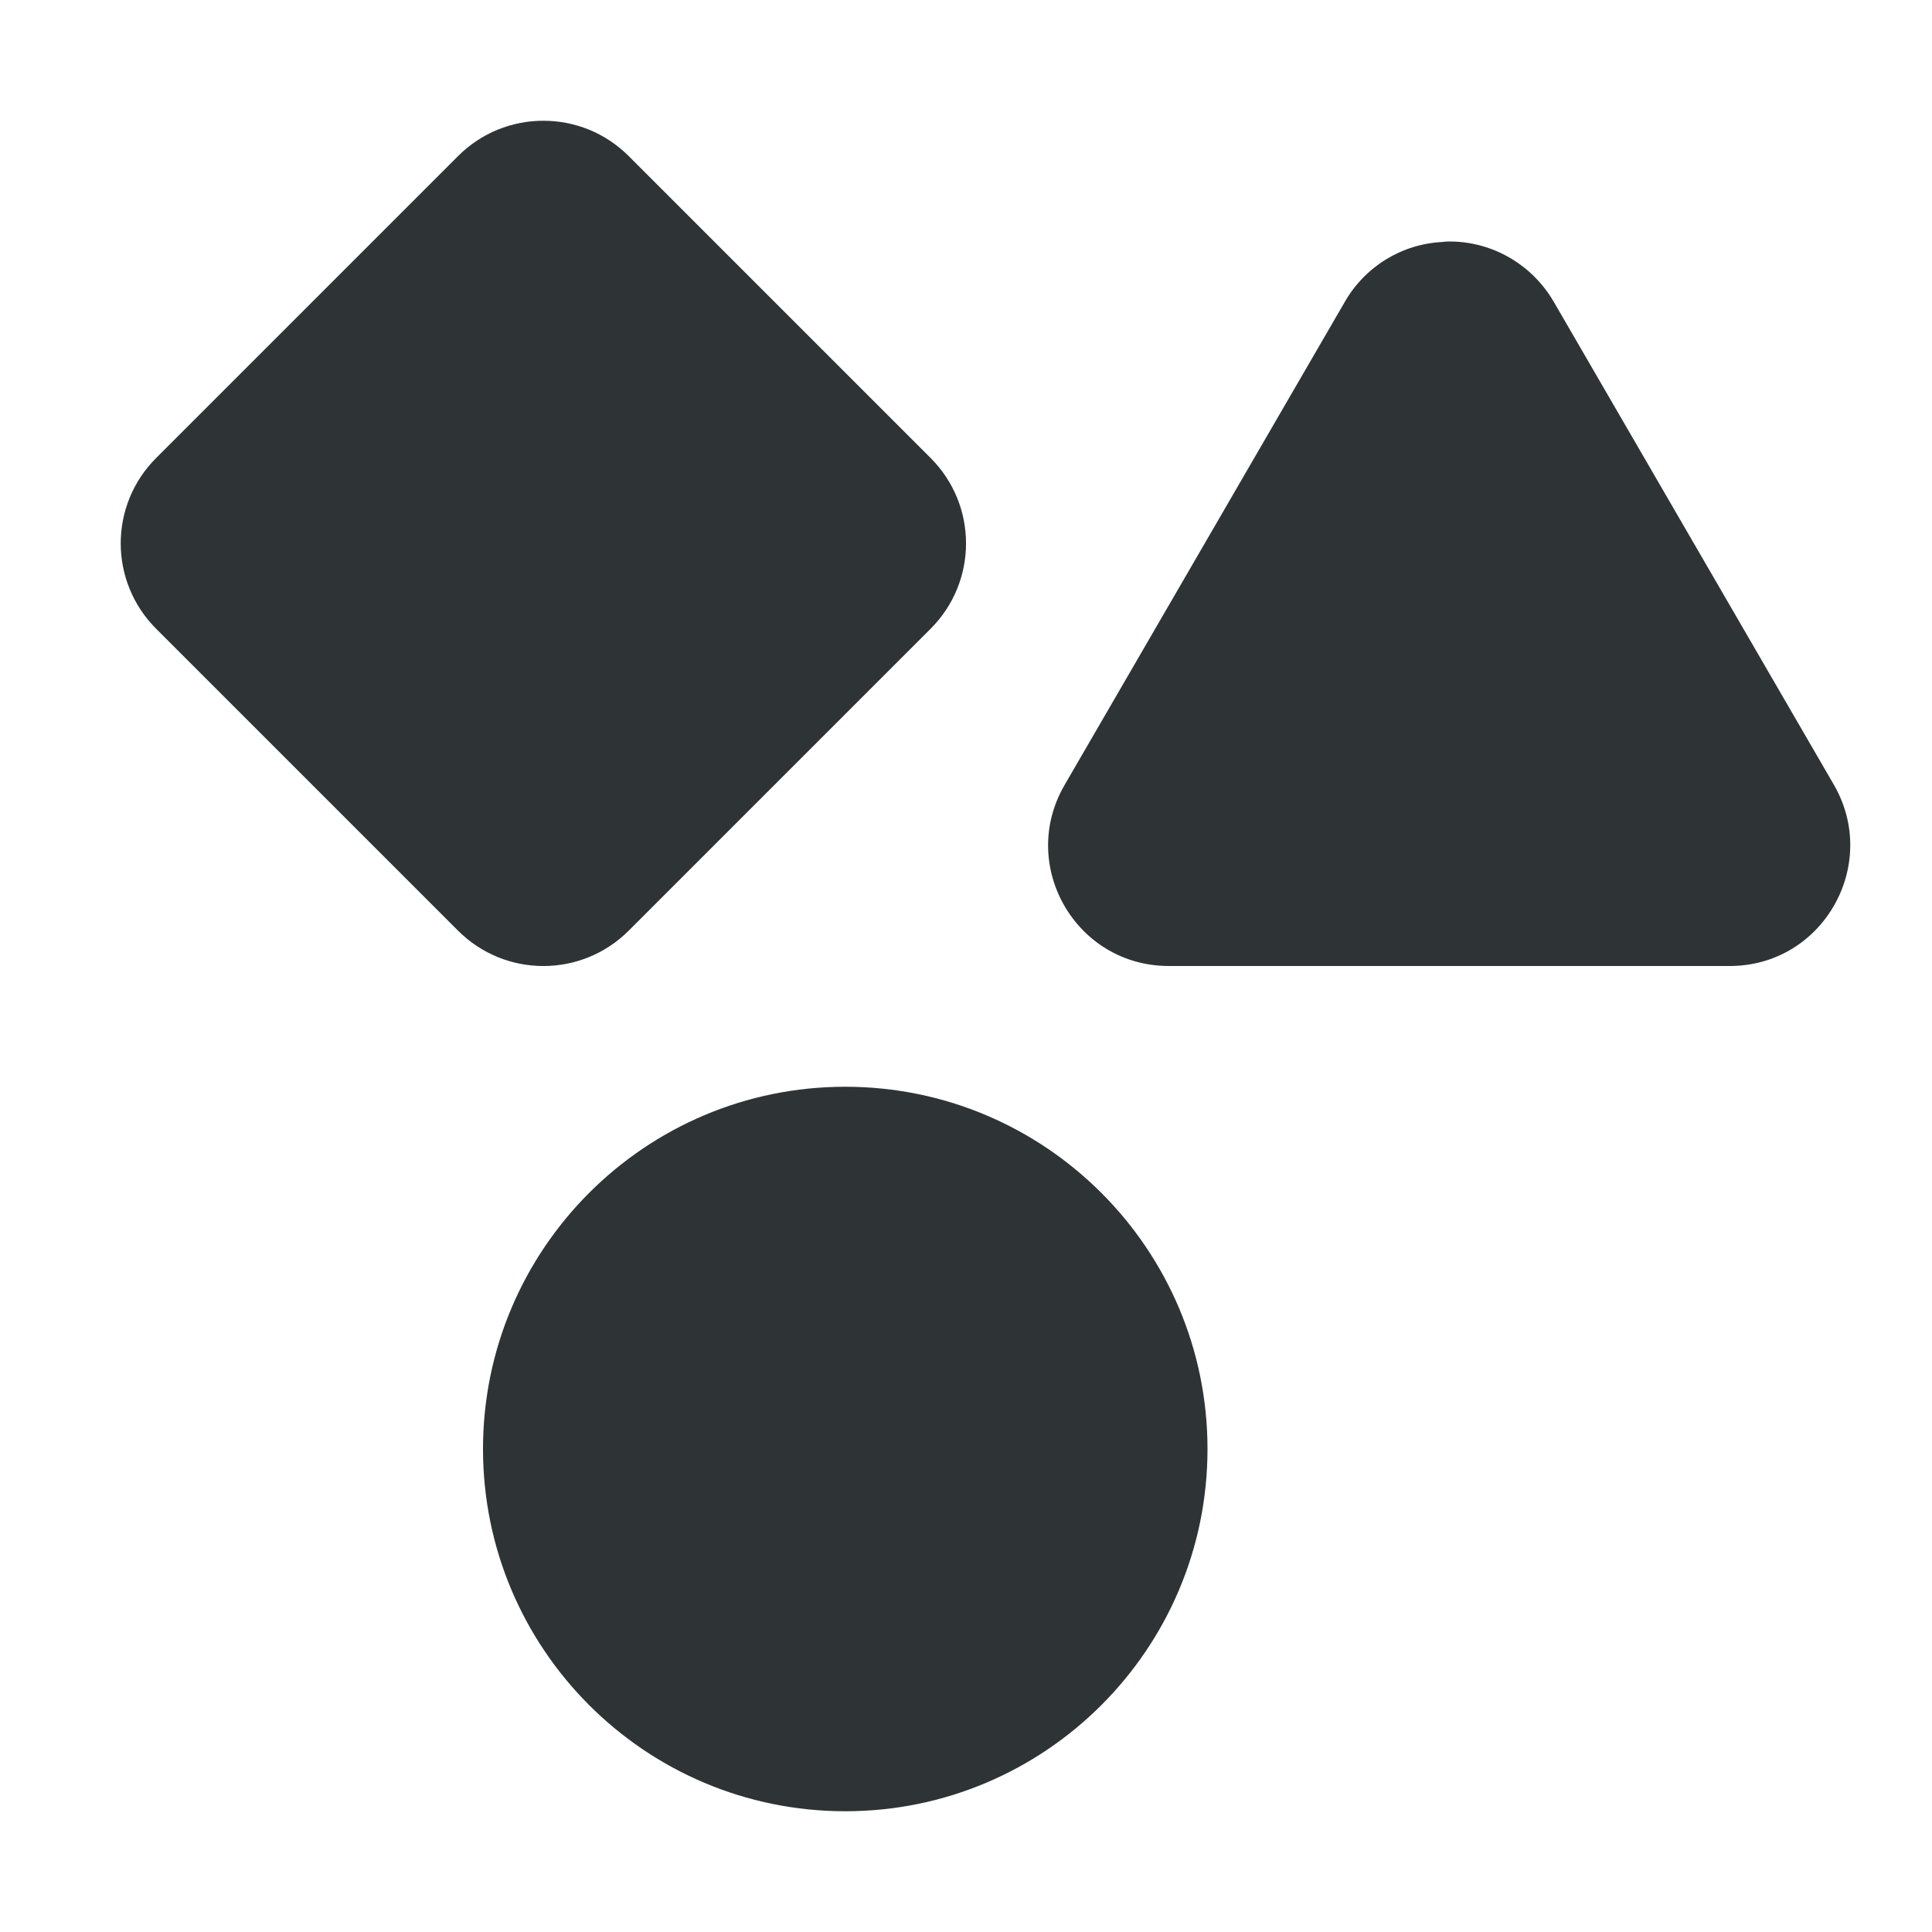 <?xml version="1.0" encoding="UTF-8"?>
<svg height="16px" viewBox="0 0 16 16" width="16px" xmlns="http://www.w3.org/2000/svg">
    <path d="m 4.5 1 c -0.258 0 -0.512 0.098 -0.707 0.293 l -2.5 2.5 c -0.391 0.391 -0.391 1.023 0 1.414 l 2.5 2.5 c 0.391 0.391 1.023 0.391 1.414 0 l 2.5 -2.5 c 0.391 -0.391 0.391 -1.023 0 -1.414 l -2.5 -2.5 c -0.195 -0.195 -0.449 -0.293 -0.707 -0.293 z m 7.516 1 c -0.023 0 -0.047 0 -0.07 0.004 c -0.336 0.016 -0.641 0.203 -0.809 0.496 l -2.32 4 c -0.387 0.664 0.09 1.5 0.863 1.5 h 4.645 c 0.77 0 1.246 -0.836 0.863 -1.5 l -2.32 -4 c -0.18 -0.309 -0.504 -0.496 -0.852 -0.5 z m -5.016 7 c -1.656 0 -3 1.344 -3 3 s 1.344 3 3 3 s 3 -1.344 3 -3 s -1.344 -3 -3 -3 z m 0 0" fill="#2e3436"/>
</svg>
